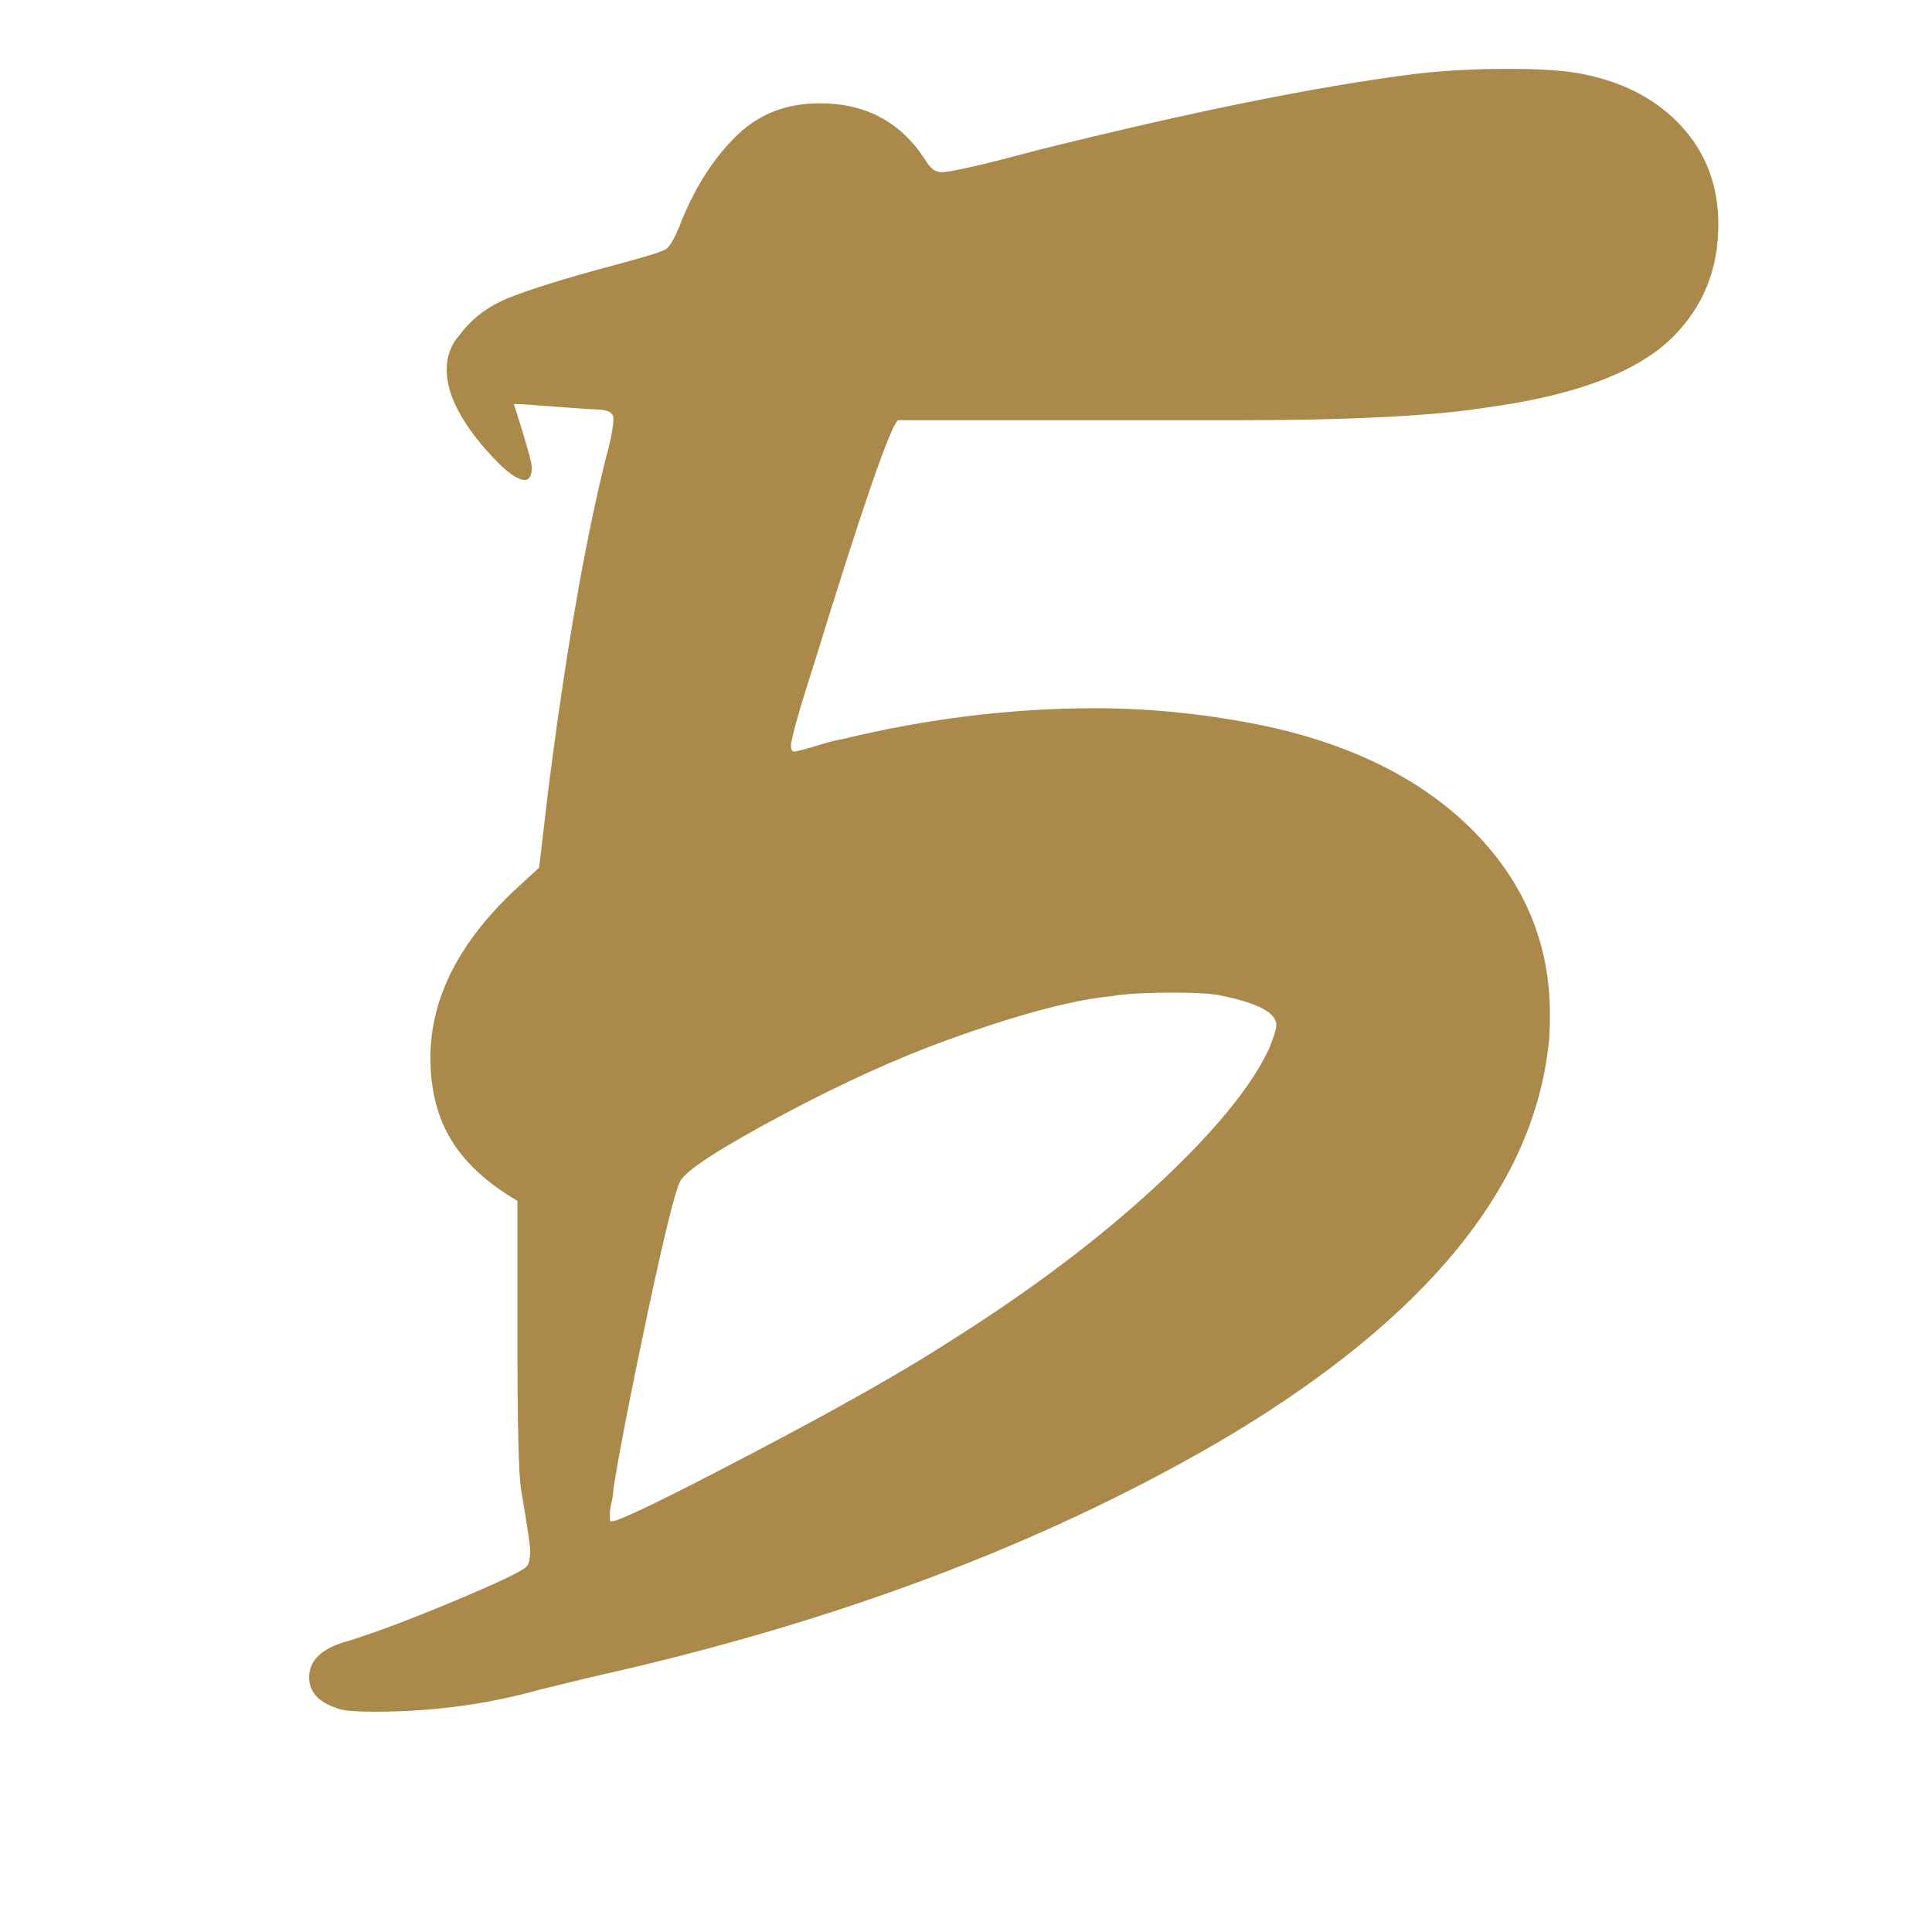 <?xml version="1.0" encoding="UTF-8"?>
<svg xmlns="http://www.w3.org/2000/svg" xmlns:xlink="http://www.w3.org/1999/xlink" width="128pt" height="128pt" viewBox="0 0 128 128" version="1.1">
<defs>
<g>
<symbol overflow="visible" id="glyph0-0">
<path fill='#aa894a' style="stroke:none;" d="M 3.953 0 L 3.953 -79.922 L 35.766 -79.922 L 35.766 0 Z M 7.922 -3.953 L 31.797 -3.953 L 31.797 -75.953 L 7.922 -75.953 Z M 7.922 -3.953 "/>
</symbol>
<symbol overflow="visible" id="glyph0-1">
<path fill='#aa894a' style="stroke:none;" d="M 61.078 -27 C 60.516 -27.156 59.395 -27.234 57.719 -27.234 C 55.875 -27.234 54.516 -27.156 53.641 -27 C 51.078 -26.758 47.477 -25.801 42.844 -24.125 C 39.477 -22.914 35.773 -21.234 31.734 -19.078 C 27.703 -16.922 25.484 -15.484 25.078 -14.766 C 24.754 -14.203 24.031 -11.281 22.906 -6 C 21.789 -0.719 21.035 3.16 20.641 5.641 C 20.641 5.797 20.617 5.992 20.578 6.234 C 20.535 6.473 20.492 6.672 20.453 6.828 C 20.422 6.992 20.406 7.156 20.406 7.312 C 20.406 7.477 20.406 7.598 20.406 7.672 C 20.406 7.754 20.441 7.797 20.516 7.797 C 20.992 7.797 24.094 6.297 29.812 3.297 C 35.539 0.297 39.883 -2.16 42.844 -4.078 C 48.195 -7.441 52.773 -10.883 56.578 -14.406 C 60.379 -17.926 62.879 -20.961 64.078 -23.516 C 64.398 -24.316 64.562 -24.836 64.562 -25.078 C 64.562 -25.879 63.398 -26.52 61.078 -27 Z M 19.438 -65.875 C 19.352 -65.875 18.508 -65.93 16.906 -66.047 C 15.312 -66.172 14.395 -66.234 14.156 -66.234 L 14.047 -66.234 C 14.836 -63.754 15.234 -62.359 15.234 -62.047 C 15.234 -61.484 15.078 -61.203 14.766 -61.203 C 14.285 -61.203 13.562 -61.723 12.594 -62.766 C 10.594 -64.922 9.594 -66.836 9.594 -68.516 C 9.594 -69.398 9.875 -70.16 10.438 -70.797 C 11.156 -71.754 12.055 -72.492 13.141 -73.016 C 14.223 -73.535 16.363 -74.238 19.562 -75.125 C 22.281 -75.844 23.758 -76.281 24 -76.438 C 24.32 -76.52 24.723 -77.203 25.203 -78.484 C 26.16 -80.797 27.398 -82.676 28.922 -84.125 C 30.359 -85.477 32.156 -86.156 34.312 -86.156 C 37.352 -86.156 39.676 -84.914 41.281 -82.438 C 41.602 -81.875 41.961 -81.594 42.359 -81.594 C 42.992 -81.594 45.113 -82.078 48.719 -83.047 C 58.957 -85.598 67.238 -87.273 73.562 -88.078 C 75.477 -88.316 77.598 -88.438 79.922 -88.438 C 82.16 -88.438 83.836 -88.316 84.953 -88.078 C 87.68 -87.516 89.844 -86.352 91.438 -84.594 C 93.039 -82.832 93.844 -80.676 93.844 -78.125 C 93.844 -75.164 92.844 -72.688 90.844 -70.688 C 88.52 -68.363 84.398 -66.801 78.484 -66 C 74.961 -65.438 69.363 -65.156 61.688 -65.156 L 39.484 -65.156 C 38.922 -64.594 37.078 -59.234 33.953 -49.078 C 32.922 -45.879 32.406 -44.039 32.406 -43.562 C 32.406 -43.32 32.484 -43.203 32.641 -43.203 L 33.125 -43.312 C 33.438 -43.395 33.852 -43.516 34.375 -43.672 C 34.895 -43.836 35.395 -43.961 35.875 -44.047 C 41.477 -45.398 47.039 -46.078 52.562 -46.078 C 56.32 -46.078 60.117 -45.676 63.953 -44.875 C 69.797 -43.594 74.379 -41.254 77.703 -37.859 C 81.023 -34.461 82.688 -30.441 82.688 -25.797 C 82.688 -24.754 82.645 -23.992 82.562 -23.516 C 81.438 -14.234 74.438 -5.711 61.562 2.047 C 50.125 8.836 36.68 14.035 21.234 17.641 C 19.797 17.961 17.957 18.398 15.719 18.953 C 12.281 19.922 8.641 20.406 4.797 20.406 C 3.441 20.406 2.602 20.32 2.281 20.156 C 1.082 19.758 0.484 19.082 0.484 18.125 C 0.484 17.082 1.203 16.32 2.641 15.844 C 4.316 15.363 6.695 14.484 9.781 13.203 C 12.863 11.922 14.562 11.117 14.875 10.797 C 15.039 10.641 15.125 10.281 15.125 9.719 C 15.125 9.395 14.922 8.035 14.516 5.641 C 14.359 4.68 14.281 1.281 14.281 -4.562 L 14.281 -13.438 C 11.957 -14.801 10.359 -16.398 9.484 -18.234 C 8.836 -19.598 8.516 -21.16 8.516 -22.922 C 8.516 -26.922 10.477 -30.719 14.406 -34.312 L 15.719 -35.516 L 16.312 -40.562 C 17.438 -49.438 18.68 -56.676 20.047 -62.281 C 20.441 -63.719 20.641 -64.719 20.641 -65.281 C 20.641 -65.676 20.238 -65.875 19.438 -65.875 Z M 19.438 -65.875 "/>
</symbol>
</g>
</defs>
<g id="surface6">
<g style="fill:rgb(0%,0%,0%);fill-opacity:1;">
  <use xlink:href="#glyph0-1" x="20" y="93"/>
</g>
</g>
</svg>
